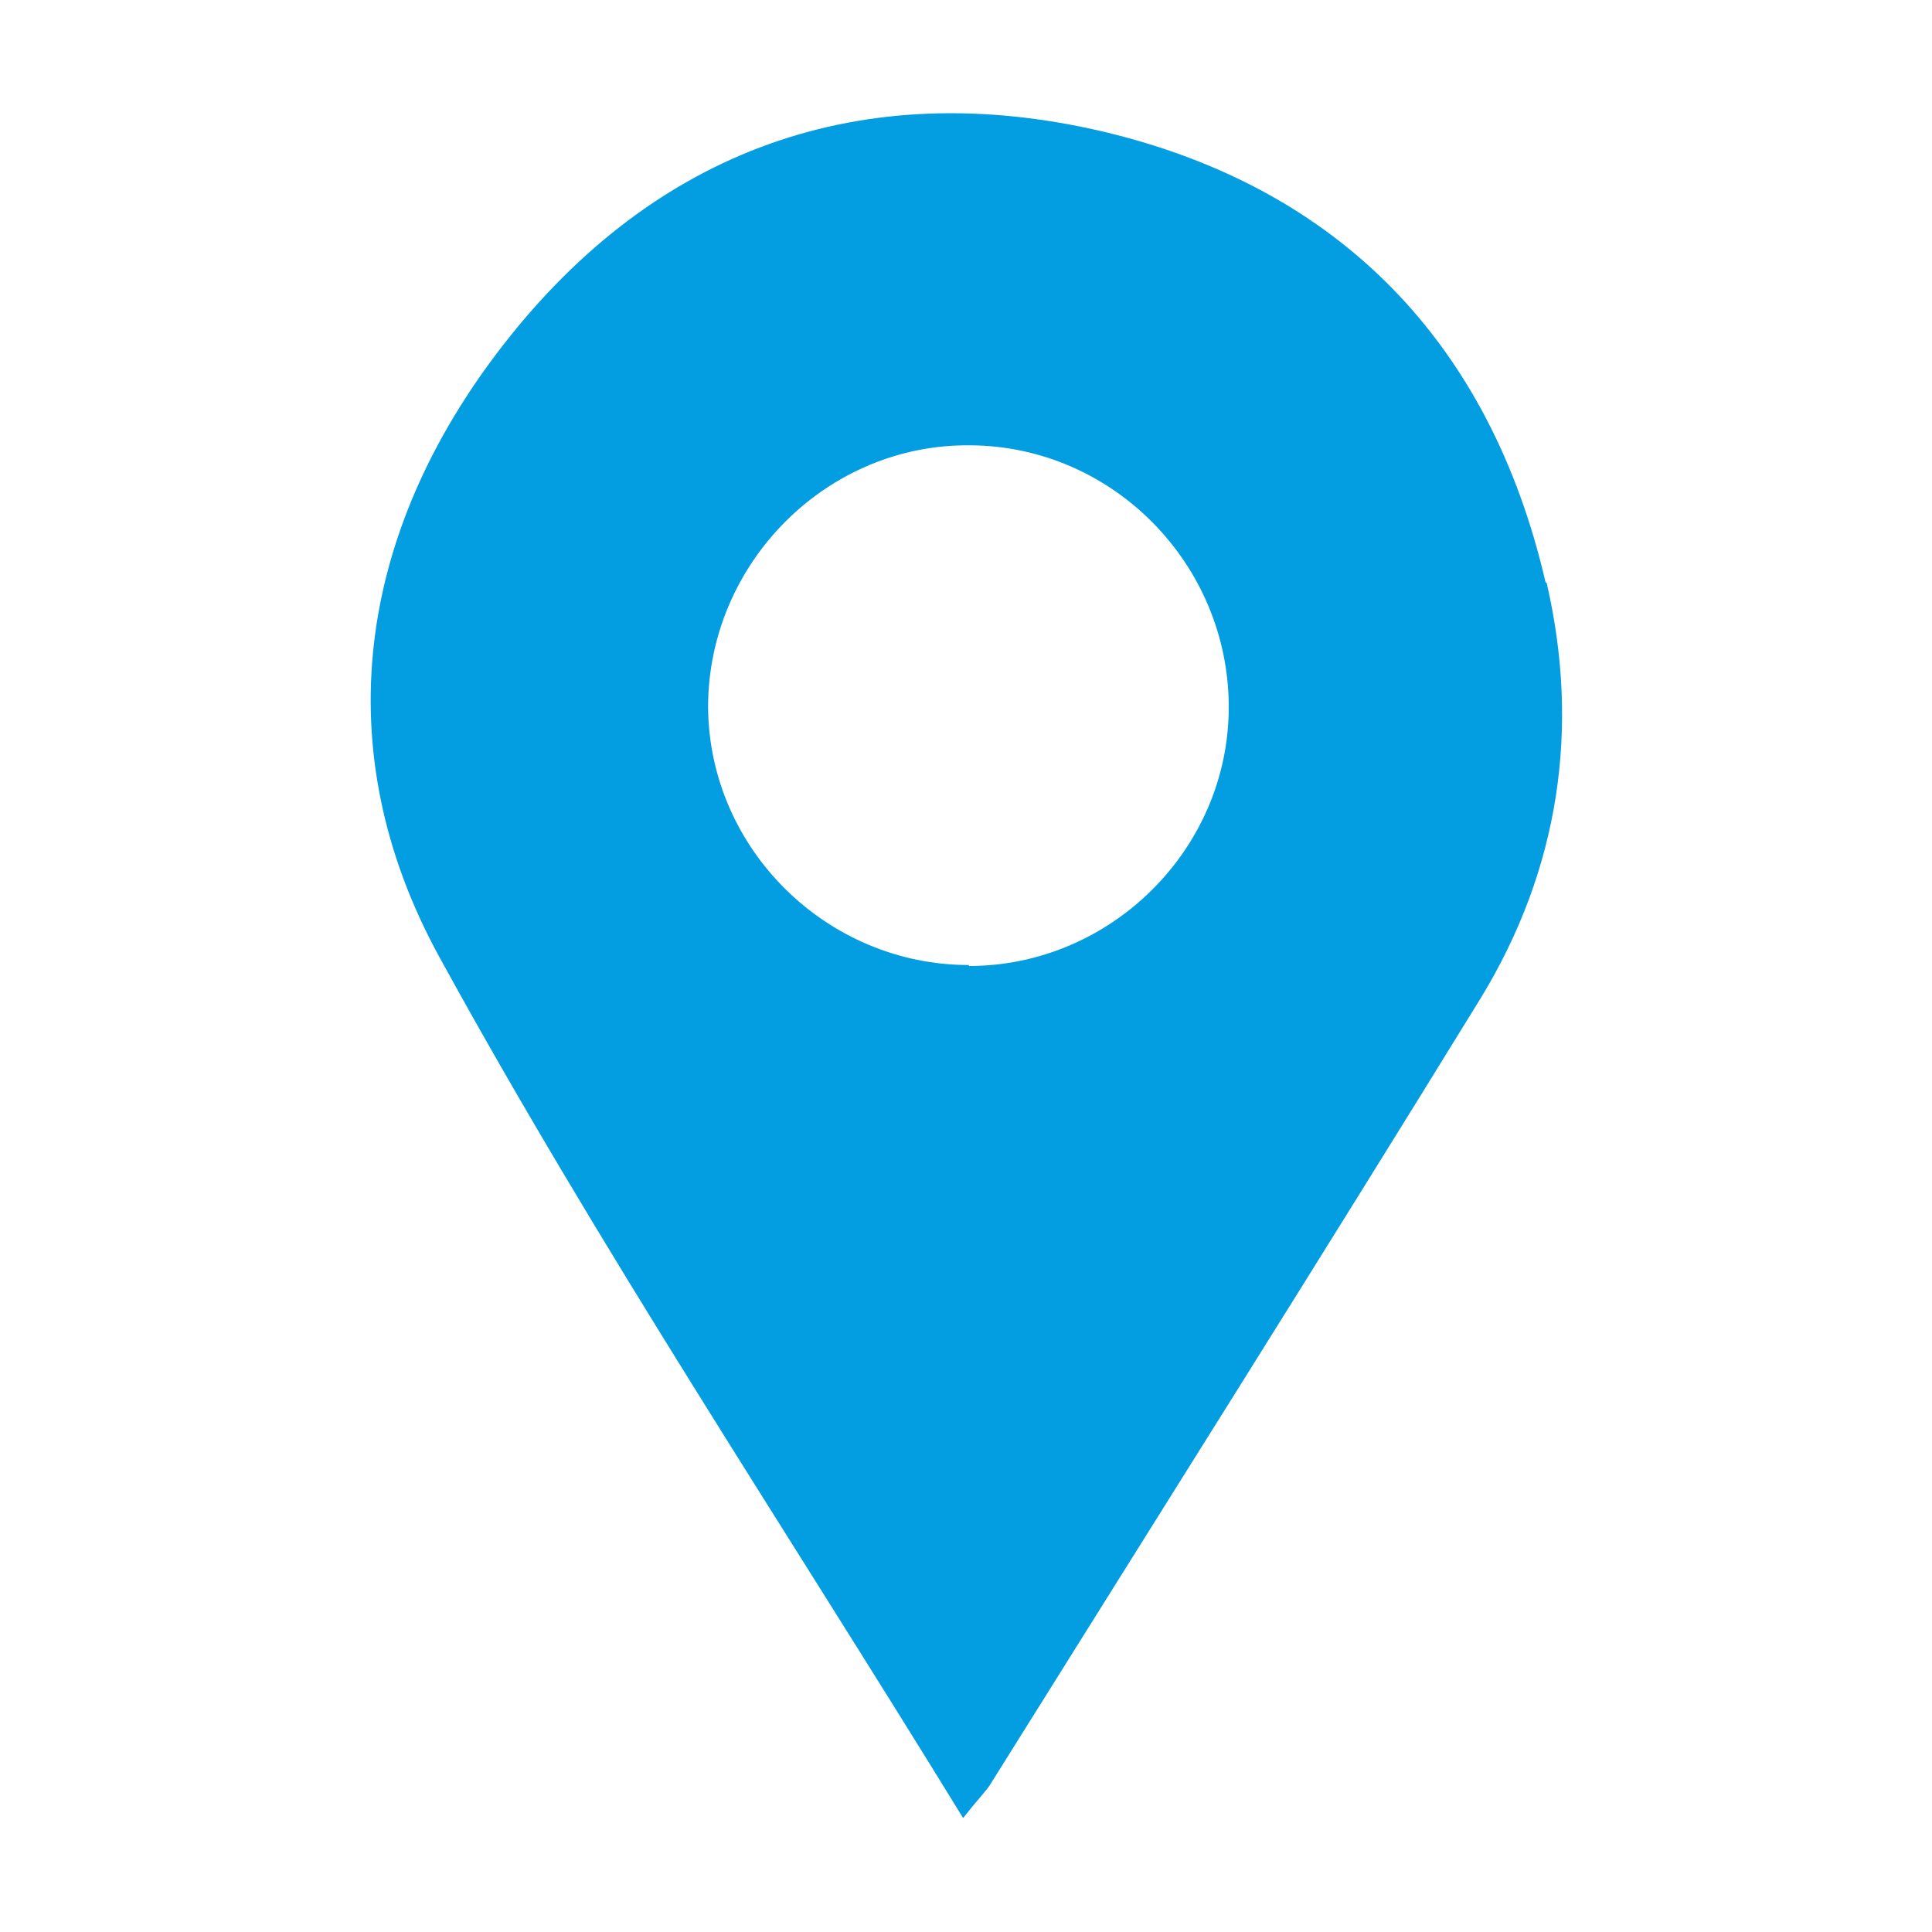 <?xml version="1.0" encoding="UTF-8"?>
<svg id="Layer_1" data-name="Layer 1" xmlns="http://www.w3.org/2000/svg" xmlns:xlink="http://www.w3.org/1999/xlink" viewBox="0 0 20 20">
  <defs>
    <style>
      .cls-1 {
        fill: url(#_Безымянный_градиент_8);
        stroke-width: 0px;
      }
    </style>
    <linearGradient id="_Безымянный_градиент_8" data-name="Безымянный градиент 8" x1="20.93" y1="203.36" x2="11.43" y2="32.91" gradientUnits="userSpaceOnUse">
      <stop offset="0" stop-color="#00162a"/>
      <stop offset="1" stop-color="#039de1"/>
    </linearGradient>
  </defs>
  <path class="cls-1" d="M16,6.03c-.57-2.47-2.13-4.09-4.59-4.67-2.49-.58-4.63.19-6.2,2.21-1.51,1.94-1.84,4.19-.66,6.34,1.65,3.01,3.56,5.88,5.42,8.91.15-.19.22-.26.27-.33,1.7-2.72,3.41-5.43,5.09-8.16.81-1.33,1.03-2.79.68-4.3ZM10.03,9.99c-1.47,0-2.69-1.2-2.7-2.67,0-1.49,1.23-2.73,2.72-2.71,1.47.01,2.67,1.23,2.67,2.71,0,1.47-1.22,2.68-2.69,2.68Z"/>
</svg>